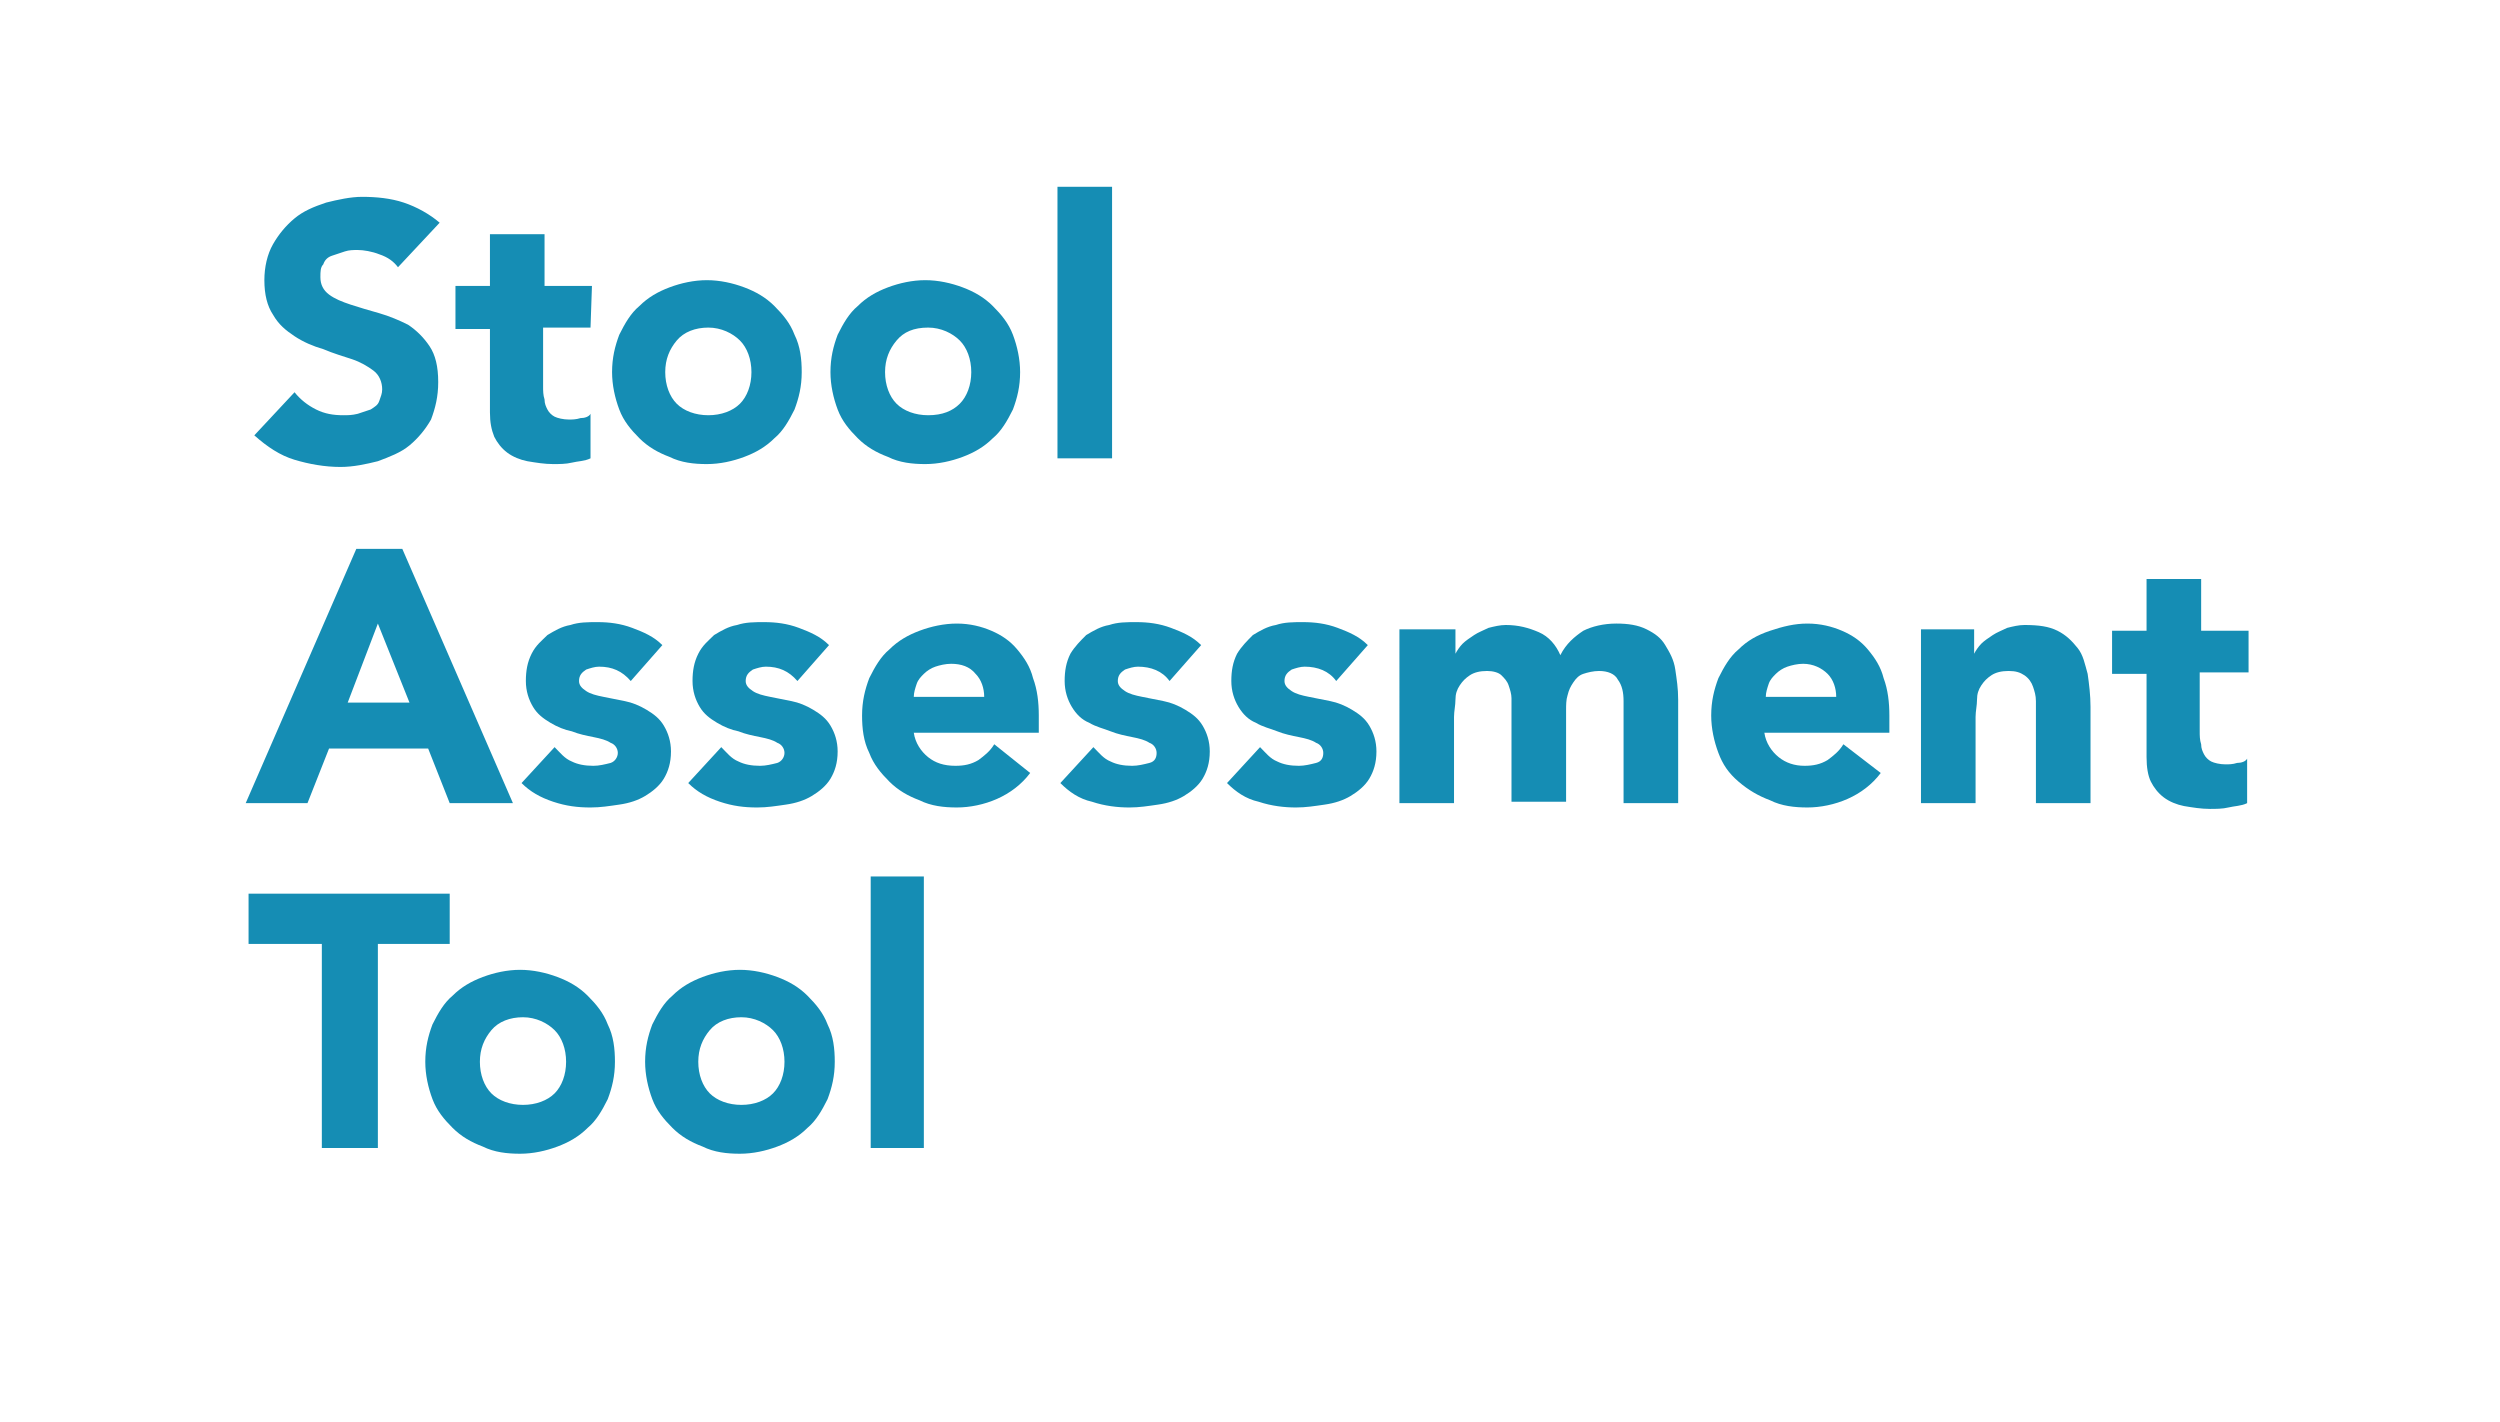 <?xml version="1.0" encoding="utf-8"?>
<!-- Generator: Adobe Illustrator 24.0.2, SVG Export Plug-In . SVG Version: 6.00 Build 0)  -->
<svg version="1.1" id="Layer_1" xmlns="http://www.w3.org/2000/svg" xmlns:xlink="http://www.w3.org/1999/xlink" x="0px" y="0px"
	 viewBox="0 0 174 99" style="enable-background:new 0 0 174 99;" xml:space="preserve">
<style type="text/css">
	.st0{enable-background:new    ;}
	.st1{fill:#158DB4;}
</style>
<g class="st0">
	<path class="st1" d="M27.7,18.6c-0.3-0.4-0.7-0.7-1.3-0.9c-0.5-0.2-1.1-0.3-1.5-0.3c-0.3,0-0.6,0-0.9,0.1s-0.6,0.2-0.9,0.3
		s-0.5,0.3-0.6,0.6c-0.2,0.2-0.2,0.5-0.2,0.9c0,0.5,0.2,0.9,0.6,1.2c0.4,0.3,0.9,0.5,1.5,0.7s1.3,0.4,2,0.6s1.4,0.5,2,0.8
		c0.6,0.4,1.1,0.9,1.5,1.5s0.6,1.4,0.6,2.5c0,1-0.2,1.8-0.5,2.6c-0.4,0.7-0.9,1.3-1.5,1.8s-1.4,0.8-2.2,1.1
		c-0.8,0.2-1.7,0.4-2.6,0.4c-1.1,0-2.2-0.2-3.2-0.5s-1.9-0.9-2.8-1.7l2.8-3c0.4,0.5,0.9,0.9,1.5,1.2c0.6,0.3,1.2,0.4,1.9,0.4
		c0.3,0,0.6,0,1-0.1c0.3-0.1,0.6-0.2,0.9-0.3c0.3-0.2,0.5-0.3,0.6-0.6s0.2-0.5,0.2-0.8c0-0.5-0.2-1-0.6-1.3s-0.9-0.6-1.5-0.8
		c-0.6-0.2-1.3-0.4-2-0.7c-0.7-0.2-1.4-0.5-2-0.9s-1.1-0.8-1.5-1.5c-0.4-0.6-0.6-1.4-0.6-2.4c0-0.9,0.2-1.8,0.6-2.5s0.9-1.3,1.5-1.8
		s1.3-0.8,2.2-1.1c0.8-0.2,1.7-0.4,2.5-0.4c1,0,2,0.1,2.9,0.4c0.9,0.3,1.8,0.8,2.5,1.4L27.7,18.6z"/>
	<path class="st1" d="M41.1,22.8h-3.3v4.1c0,0.3,0,0.6,0.1,0.9c0,0.3,0.1,0.5,0.2,0.7c0.1,0.2,0.3,0.4,0.5,0.5s0.6,0.2,1,0.2
		c0.2,0,0.5,0,0.8-0.1c0.3,0,0.6-0.1,0.7-0.3v3.1c-0.4,0.2-0.9,0.2-1.3,0.3c-0.4,0.1-0.9,0.1-1.3,0.1c-0.6,0-1.2-0.1-1.8-0.2
		c-0.5-0.1-1-0.3-1.4-0.6c-0.4-0.3-0.7-0.7-0.9-1.1c-0.2-0.5-0.3-1-0.3-1.7v-5.8h-2.4v-3h2.4v-3.6h3.8v3.6h3.3L41.1,22.8L41.1,22.8z
		"/>
	<path class="st1" d="M42.6,25.9c0-1,0.2-1.8,0.5-2.6c0.4-0.8,0.8-1.5,1.4-2c0.6-0.6,1.3-1,2.1-1.3s1.7-0.5,2.6-0.5
		c0.9,0,1.8,0.2,2.6,0.5s1.5,0.7,2.1,1.3c0.6,0.6,1.1,1.2,1.4,2c0.4,0.8,0.5,1.7,0.5,2.6c0,1-0.2,1.8-0.5,2.6
		c-0.4,0.8-0.8,1.5-1.4,2c-0.6,0.6-1.3,1-2.1,1.3s-1.7,0.5-2.6,0.5c-0.9,0-1.8-0.1-2.6-0.5c-0.8-0.3-1.5-0.7-2.1-1.3s-1.1-1.2-1.4-2
		C42.8,27.7,42.6,26.8,42.6,25.9z M46.3,25.9c0,0.9,0.3,1.7,0.8,2.2s1.3,0.8,2.2,0.8s1.7-0.3,2.2-0.8s0.8-1.3,0.8-2.2
		c0-0.9-0.3-1.7-0.8-2.2s-1.3-0.9-2.2-0.9s-1.7,0.3-2.2,0.9S46.3,25,46.3,25.9z"/>
	<path class="st1" d="M57.8,25.9c0-1,0.2-1.8,0.5-2.6c0.4-0.8,0.8-1.5,1.4-2c0.6-0.6,1.3-1,2.1-1.3s1.7-0.5,2.6-0.5s1.8,0.2,2.6,0.5
		c0.8,0.3,1.5,0.7,2.1,1.3c0.6,0.6,1.1,1.2,1.4,2S71,25,71,25.9c0,1-0.2,1.8-0.5,2.6c-0.4,0.8-0.8,1.5-1.4,2c-0.6,0.6-1.3,1-2.1,1.3
		c-0.8,0.3-1.7,0.5-2.6,0.5s-1.8-0.1-2.6-0.5c-0.8-0.3-1.5-0.7-2.1-1.3s-1.1-1.2-1.4-2S57.8,26.8,57.8,25.9z M61.6,25.9
		c0,0.9,0.3,1.7,0.8,2.2s1.3,0.8,2.2,0.8c1,0,1.7-0.3,2.2-0.8s0.8-1.3,0.8-2.2c0-0.9-0.3-1.7-0.8-2.2s-1.3-0.9-2.2-0.9
		c-1,0-1.7,0.3-2.2,0.9S61.6,25,61.6,25.9z"/>
	<path class="st1" d="M73.6,13h3.8v18.9h-3.8V13z"/>
</g>
<g class="st0">
	<path class="st1" d="M24.8,38.2H28l7.7,17.7h-4.4l-1.5-3.8h-6.9l-1.5,3.8h-4.3L24.8,38.2z M26.3,43.4l-2.1,5.5h4.3L26.3,43.4z"/>
	<path class="st1" d="M43.9,47.4c-0.6-0.7-1.3-1-2.2-1c-0.3,0-0.6,0.1-0.9,0.2c-0.3,0.2-0.5,0.4-0.5,0.8c0,0.3,0.2,0.5,0.5,0.7
		s0.7,0.3,1.2,0.4s1,0.2,1.5,0.3s1,0.3,1.5,0.6s0.9,0.6,1.2,1.1s0.5,1.1,0.5,1.8c0,0.8-0.2,1.4-0.5,1.9s-0.8,0.9-1.3,1.2
		s-1.1,0.5-1.8,0.6s-1.3,0.2-2,0.2c-0.9,0-1.7-0.1-2.6-0.4s-1.6-0.7-2.2-1.3l2.3-2.5c0.4,0.4,0.7,0.8,1.2,1c0.4,0.2,0.9,0.3,1.5,0.3
		c0.4,0,0.8-0.1,1.2-0.2c0.3-0.1,0.5-0.4,0.5-0.7s-0.2-0.6-0.5-0.7c-0.3-0.2-0.7-0.3-1.2-0.4s-1-0.2-1.5-0.4c-0.5-0.1-1-0.3-1.5-0.6
		s-0.9-0.6-1.2-1.1s-0.5-1.1-0.5-1.8s0.1-1.3,0.4-1.9s0.7-0.9,1.1-1.3c0.5-0.3,1-0.6,1.6-0.7c0.6-0.2,1.2-0.2,1.9-0.2
		c0.8,0,1.6,0.1,2.4,0.4s1.5,0.6,2.1,1.2L43.9,47.4z"/>
	<path class="st1" d="M55.5,47.4c-0.6-0.7-1.3-1-2.2-1c-0.3,0-0.6,0.1-0.9,0.2c-0.3,0.2-0.5,0.4-0.5,0.8c0,0.3,0.2,0.5,0.5,0.7
		s0.7,0.3,1.2,0.4s1,0.2,1.5,0.3s1,0.3,1.5,0.6s0.9,0.6,1.2,1.1s0.5,1.1,0.5,1.8c0,0.8-0.2,1.4-0.5,1.9s-0.8,0.9-1.3,1.2
		s-1.1,0.5-1.8,0.6s-1.3,0.2-2,0.2c-0.9,0-1.7-0.1-2.6-0.4s-1.6-0.7-2.2-1.3l2.3-2.5c0.4,0.4,0.7,0.8,1.2,1c0.4,0.2,0.9,0.3,1.5,0.3
		c0.4,0,0.8-0.1,1.2-0.2c0.3-0.1,0.5-0.4,0.5-0.7s-0.2-0.6-0.5-0.7c-0.3-0.2-0.7-0.3-1.2-0.4s-1-0.2-1.5-0.4c-0.5-0.1-1-0.3-1.5-0.6
		s-0.9-0.6-1.2-1.1s-0.5-1.1-0.5-1.8s0.1-1.3,0.4-1.9s0.7-0.9,1.1-1.3c0.5-0.3,1-0.6,1.6-0.7c0.6-0.2,1.2-0.2,1.9-0.2
		c0.8,0,1.6,0.1,2.4,0.4s1.5,0.6,2.1,1.2L55.5,47.4z"/>
	<path class="st1" d="M71.7,53.8c-0.6,0.8-1.4,1.4-2.3,1.8c-0.9,0.4-1.9,0.6-2.8,0.6s-1.8-0.1-2.6-0.5c-0.8-0.3-1.5-0.7-2.1-1.3
		s-1.1-1.2-1.4-2c-0.4-0.8-0.5-1.7-0.5-2.6c0-1,0.2-1.8,0.5-2.6c0.4-0.8,0.8-1.5,1.4-2c0.6-0.6,1.3-1,2.1-1.3
		c0.8-0.3,1.7-0.5,2.6-0.5s1.7,0.2,2.4,0.5c0.7,0.3,1.3,0.7,1.8,1.3s0.9,1.2,1.1,2c0.3,0.8,0.4,1.7,0.4,2.6V51h-8.7
		c0.1,0.7,0.5,1.3,1,1.7s1.1,0.6,1.9,0.6c0.6,0,1.1-0.1,1.6-0.4c0.4-0.3,0.8-0.6,1.1-1.1L71.7,53.8z M68.5,48.5
		c0-0.6-0.2-1.2-0.6-1.6c-0.4-0.5-1-0.7-1.7-0.7c-0.4,0-0.8,0.1-1.1,0.2c-0.3,0.1-0.6,0.3-0.8,0.5c-0.2,0.2-0.4,0.4-0.5,0.7
		s-0.2,0.6-0.2,0.9C63.6,48.5,68.5,48.5,68.5,48.5z"/>
	<path class="st1" d="M81.4,47.4c-0.5-0.7-1.3-1-2.2-1c-0.3,0-0.6,0.1-0.9,0.2c-0.3,0.2-0.5,0.4-0.5,0.8c0,0.3,0.2,0.5,0.5,0.7
		s0.7,0.3,1.2,0.4c0.5,0.1,1,0.2,1.5,0.3s1,0.3,1.5,0.6s0.9,0.6,1.2,1.1c0.3,0.5,0.5,1.1,0.5,1.8c0,0.8-0.2,1.4-0.5,1.9
		s-0.8,0.9-1.3,1.2s-1.1,0.5-1.8,0.6c-0.7,0.1-1.3,0.2-2,0.2c-0.8,0-1.7-0.1-2.6-0.4c-0.9-0.2-1.6-0.7-2.2-1.3l2.3-2.5
		c0.4,0.4,0.7,0.8,1.2,1c0.4,0.2,0.9,0.3,1.5,0.3c0.4,0,0.8-0.1,1.2-0.2s0.5-0.4,0.5-0.7s-0.2-0.6-0.5-0.7c-0.3-0.2-0.7-0.3-1.2-0.4
		c-0.5-0.1-1-0.2-1.5-0.4s-1-0.3-1.5-0.6c-0.5-0.2-0.9-0.6-1.2-1.1c-0.3-0.5-0.5-1.1-0.5-1.8s0.1-1.3,0.4-1.9
		c0.3-0.5,0.7-0.9,1.1-1.3c0.5-0.3,1-0.6,1.6-0.7c0.6-0.2,1.2-0.2,1.9-0.2c0.8,0,1.6,0.1,2.4,0.4s1.5,0.6,2.1,1.2L81.4,47.4z"/>
	<path class="st1" d="M93,47.4c-0.5-0.7-1.3-1-2.2-1c-0.3,0-0.6,0.1-0.9,0.2c-0.3,0.2-0.5,0.4-0.5,0.8c0,0.3,0.2,0.5,0.5,0.7
		s0.7,0.3,1.2,0.4c0.5,0.1,1,0.2,1.5,0.3s1,0.3,1.5,0.6s0.9,0.6,1.2,1.1c0.3,0.5,0.5,1.1,0.5,1.8c0,0.8-0.2,1.4-0.5,1.9
		s-0.8,0.9-1.3,1.2s-1.1,0.5-1.8,0.6c-0.7,0.1-1.3,0.2-2,0.2c-0.8,0-1.7-0.1-2.6-0.4c-0.9-0.2-1.6-0.7-2.2-1.3l2.3-2.5
		c0.4,0.4,0.7,0.8,1.2,1c0.4,0.2,0.9,0.3,1.5,0.3c0.4,0,0.8-0.1,1.2-0.2s0.5-0.4,0.5-0.7s-0.2-0.6-0.5-0.7c-0.3-0.2-0.7-0.3-1.2-0.4
		c-0.5-0.1-1-0.2-1.5-0.4s-1-0.3-1.5-0.6c-0.5-0.2-0.9-0.6-1.2-1.1c-0.3-0.5-0.5-1.1-0.5-1.8s0.1-1.3,0.4-1.9
		c0.3-0.5,0.7-0.9,1.1-1.3c0.5-0.3,1-0.6,1.6-0.7c0.6-0.2,1.2-0.2,1.9-0.2c0.8,0,1.6,0.1,2.4,0.4s1.5,0.6,2.1,1.2L93,47.4z"/>
	<path class="st1" d="M97.7,43.8h3.6v1.7l0,0c0.1-0.2,0.3-0.5,0.5-0.7s0.5-0.4,0.8-0.6c0.3-0.2,0.6-0.3,1-0.5
		c0.4-0.1,0.8-0.2,1.2-0.2c0.9,0,1.6,0.2,2.3,0.5c0.7,0.3,1.2,0.9,1.5,1.6c0.4-0.8,1-1.3,1.6-1.7c0.6-0.3,1.4-0.5,2.3-0.5
		c0.8,0,1.5,0.1,2.1,0.4c0.6,0.3,1,0.6,1.3,1.1s0.6,1,0.7,1.7s0.2,1.3,0.2,2.1v7.2H113v-7.1c0-0.6-0.1-1.1-0.4-1.5
		c-0.2-0.4-0.7-0.6-1.3-0.6c-0.4,0-0.8,0.1-1.1,0.2c-0.3,0.1-0.5,0.3-0.7,0.6s-0.3,0.5-0.4,0.9c-0.1,0.3-0.1,0.7-0.1,1v6.4h-3.8
		v-6.4c0-0.2,0-0.5,0-0.8s-0.1-0.6-0.2-0.9s-0.3-0.5-0.5-0.7s-0.6-0.3-1-0.3c-0.5,0-0.9,0.1-1.2,0.3c-0.3,0.2-0.5,0.4-0.7,0.7
		s-0.3,0.6-0.3,1s-0.1,0.8-0.1,1.2v6h-3.8V43.8H97.7z"/>
	<path class="st1" d="M130.9,53.8c-0.6,0.8-1.4,1.4-2.3,1.8c-0.9,0.4-1.9,0.6-2.8,0.6s-1.8-0.1-2.6-0.5c-0.8-0.3-1.5-0.7-2.2-1.3
		s-1.1-1.2-1.4-2s-0.5-1.7-0.5-2.6c0-1,0.2-1.8,0.5-2.6c0.4-0.8,0.8-1.5,1.4-2c0.6-0.6,1.3-1,2.2-1.3s1.7-0.5,2.6-0.5
		s1.7,0.2,2.4,0.5s1.3,0.7,1.8,1.3s0.9,1.2,1.1,2c0.3,0.8,0.4,1.7,0.4,2.6V51h-8.7c0.1,0.7,0.5,1.3,1,1.7s1.1,0.6,1.8,0.6
		c0.6,0,1.1-0.1,1.6-0.4c0.4-0.3,0.8-0.6,1.1-1.1L130.9,53.8z M127.8,48.5c0-0.6-0.2-1.2-0.6-1.6s-1-0.7-1.7-0.7
		c-0.4,0-0.8,0.1-1.1,0.2c-0.3,0.1-0.6,0.3-0.8,0.5c-0.2,0.2-0.4,0.4-0.5,0.7s-0.2,0.6-0.2,0.9C122.9,48.5,127.8,48.5,127.8,48.5z"
		/>
	<path class="st1" d="M133.8,43.8h3.6v1.7l0,0c0.1-0.2,0.3-0.5,0.5-0.7s0.5-0.4,0.8-0.6c0.3-0.2,0.6-0.3,1-0.5
		c0.4-0.1,0.8-0.2,1.2-0.2c1,0,1.7,0.1,2.3,0.4c0.6,0.3,1,0.7,1.4,1.2s0.5,1.1,0.7,1.8c0.1,0.7,0.2,1.5,0.2,2.3v6.7h-3.8v-6
		c0-0.3,0-0.7,0-1.1s-0.1-0.7-0.2-1c-0.1-0.3-0.3-0.6-0.6-0.8s-0.6-0.3-1.1-0.3s-0.9,0.1-1.2,0.3s-0.5,0.4-0.7,0.7s-0.3,0.6-0.3,1
		s-0.1,0.8-0.1,1.2v6h-3.8V43.8H133.8z"/>
	<path class="st1" d="M156.4,46.8h-3.3v4.1c0,0.3,0,0.6,0.1,0.9c0,0.3,0.1,0.5,0.2,0.7c0.1,0.2,0.3,0.4,0.5,0.5s0.6,0.2,1,0.2
		c0.2,0,0.5,0,0.8-0.1c0.3,0,0.6-0.1,0.7-0.3v3.1c-0.4,0.2-0.9,0.2-1.3,0.3c-0.4,0.1-0.9,0.1-1.3,0.1c-0.6,0-1.2-0.1-1.8-0.2
		c-0.5-0.1-1-0.3-1.4-0.6s-0.7-0.7-0.9-1.1s-0.3-1-0.3-1.7v-5.8H147v-3h2.4v-3.6h3.8v3.6h3.3v2.9H156.4z"/>
</g>
<g class="st0">
	<path class="st1" d="M22.4,65.7h-5.1v-3.5h14v3.5h-5v14.2h-3.9V65.7z"/>
	<path class="st1" d="M29.6,73.9c0-1,0.2-1.8,0.5-2.6c0.4-0.8,0.8-1.5,1.4-2c0.6-0.6,1.3-1,2.1-1.3s1.7-0.5,2.6-0.5
		c0.9,0,1.8,0.2,2.6,0.5s1.5,0.7,2.1,1.3c0.6,0.6,1.1,1.2,1.4,2c0.4,0.8,0.5,1.7,0.5,2.6c0,1-0.2,1.8-0.5,2.6
		c-0.4,0.8-0.8,1.5-1.4,2c-0.6,0.6-1.3,1-2.1,1.3s-1.7,0.5-2.6,0.5c-0.9,0-1.8-0.1-2.6-0.5c-0.8-0.3-1.5-0.7-2.1-1.3
		c-0.6-0.6-1.1-1.2-1.4-2S29.6,74.8,29.6,73.9z M33.4,73.9c0,0.9,0.3,1.7,0.8,2.2s1.3,0.8,2.2,0.8s1.7-0.3,2.2-0.8s0.8-1.3,0.8-2.2
		c0-0.9-0.3-1.7-0.8-2.2s-1.3-0.9-2.2-0.9s-1.7,0.3-2.2,0.9S33.4,73,33.4,73.9z"/>
	<path class="st1" d="M44.9,73.9c0-1,0.2-1.8,0.5-2.6c0.4-0.8,0.8-1.5,1.4-2c0.6-0.6,1.3-1,2.1-1.3s1.7-0.5,2.6-0.5
		c0.9,0,1.8,0.2,2.6,0.5s1.5,0.7,2.1,1.3c0.6,0.6,1.1,1.2,1.4,2c0.4,0.8,0.5,1.7,0.5,2.6c0,1-0.2,1.8-0.5,2.6
		c-0.4,0.8-0.8,1.5-1.4,2c-0.6,0.6-1.3,1-2.1,1.3s-1.7,0.5-2.6,0.5c-0.9,0-1.8-0.1-2.6-0.5c-0.8-0.3-1.5-0.7-2.1-1.3s-1.1-1.2-1.4-2
		S44.9,74.8,44.9,73.9z M48.6,73.9c0,0.9,0.3,1.7,0.8,2.2s1.3,0.8,2.2,0.8s1.7-0.3,2.2-0.8s0.8-1.3,0.8-2.2c0-0.9-0.3-1.7-0.8-2.2
		s-1.3-0.9-2.2-0.9s-1.7,0.3-2.2,0.9S48.6,73,48.6,73.9z"/>
	<path class="st1" d="M60.6,61h3.7v18.9h-3.7C60.6,79.9,60.6,61,60.6,61z"/>
</g>
</svg>
